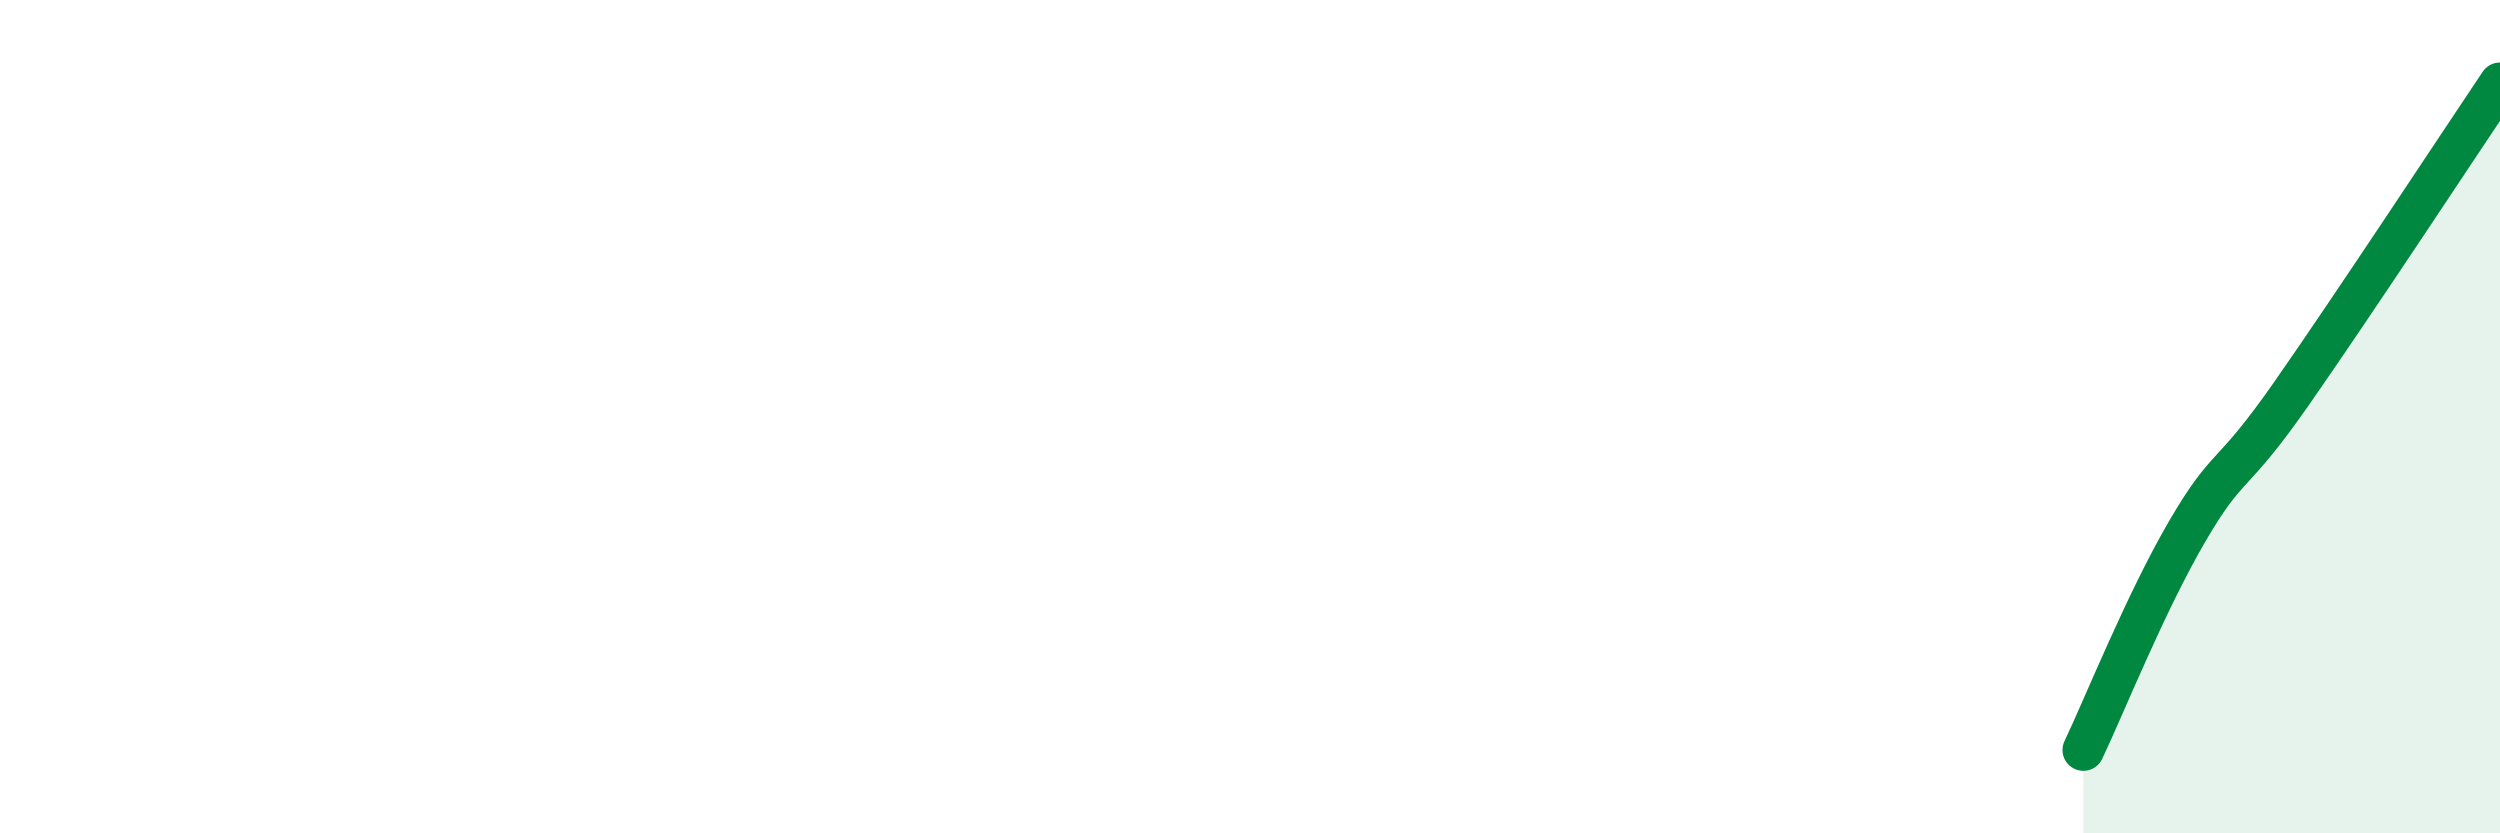 
    <svg width="60" height="20" viewBox="0 0 60 20" xmlns="http://www.w3.org/2000/svg">
      <path
        d="M 50,18 C 50.5,16.95 51.5,14.45 52.5,12.74 C 53.5,11.03 53.5,11.59 55,9.44 C 56.5,7.29 59,3.49 60,2L60 20L50 20Z"
        fill="#008740"
        opacity="0.1"
        stroke-linecap="round"
        stroke-linejoin="round"
      />
      <path
        d="M 50,18 C 50.5,16.95 51.5,14.45 52.5,12.74 C 53.5,11.03 53.5,11.59 55,9.44 C 56.5,7.29 59,3.49 60,2"
        stroke="#008740"
        stroke-width="1"
        fill="none"
        stroke-linecap="round"
        stroke-linejoin="round"
      />
    </svg>
  